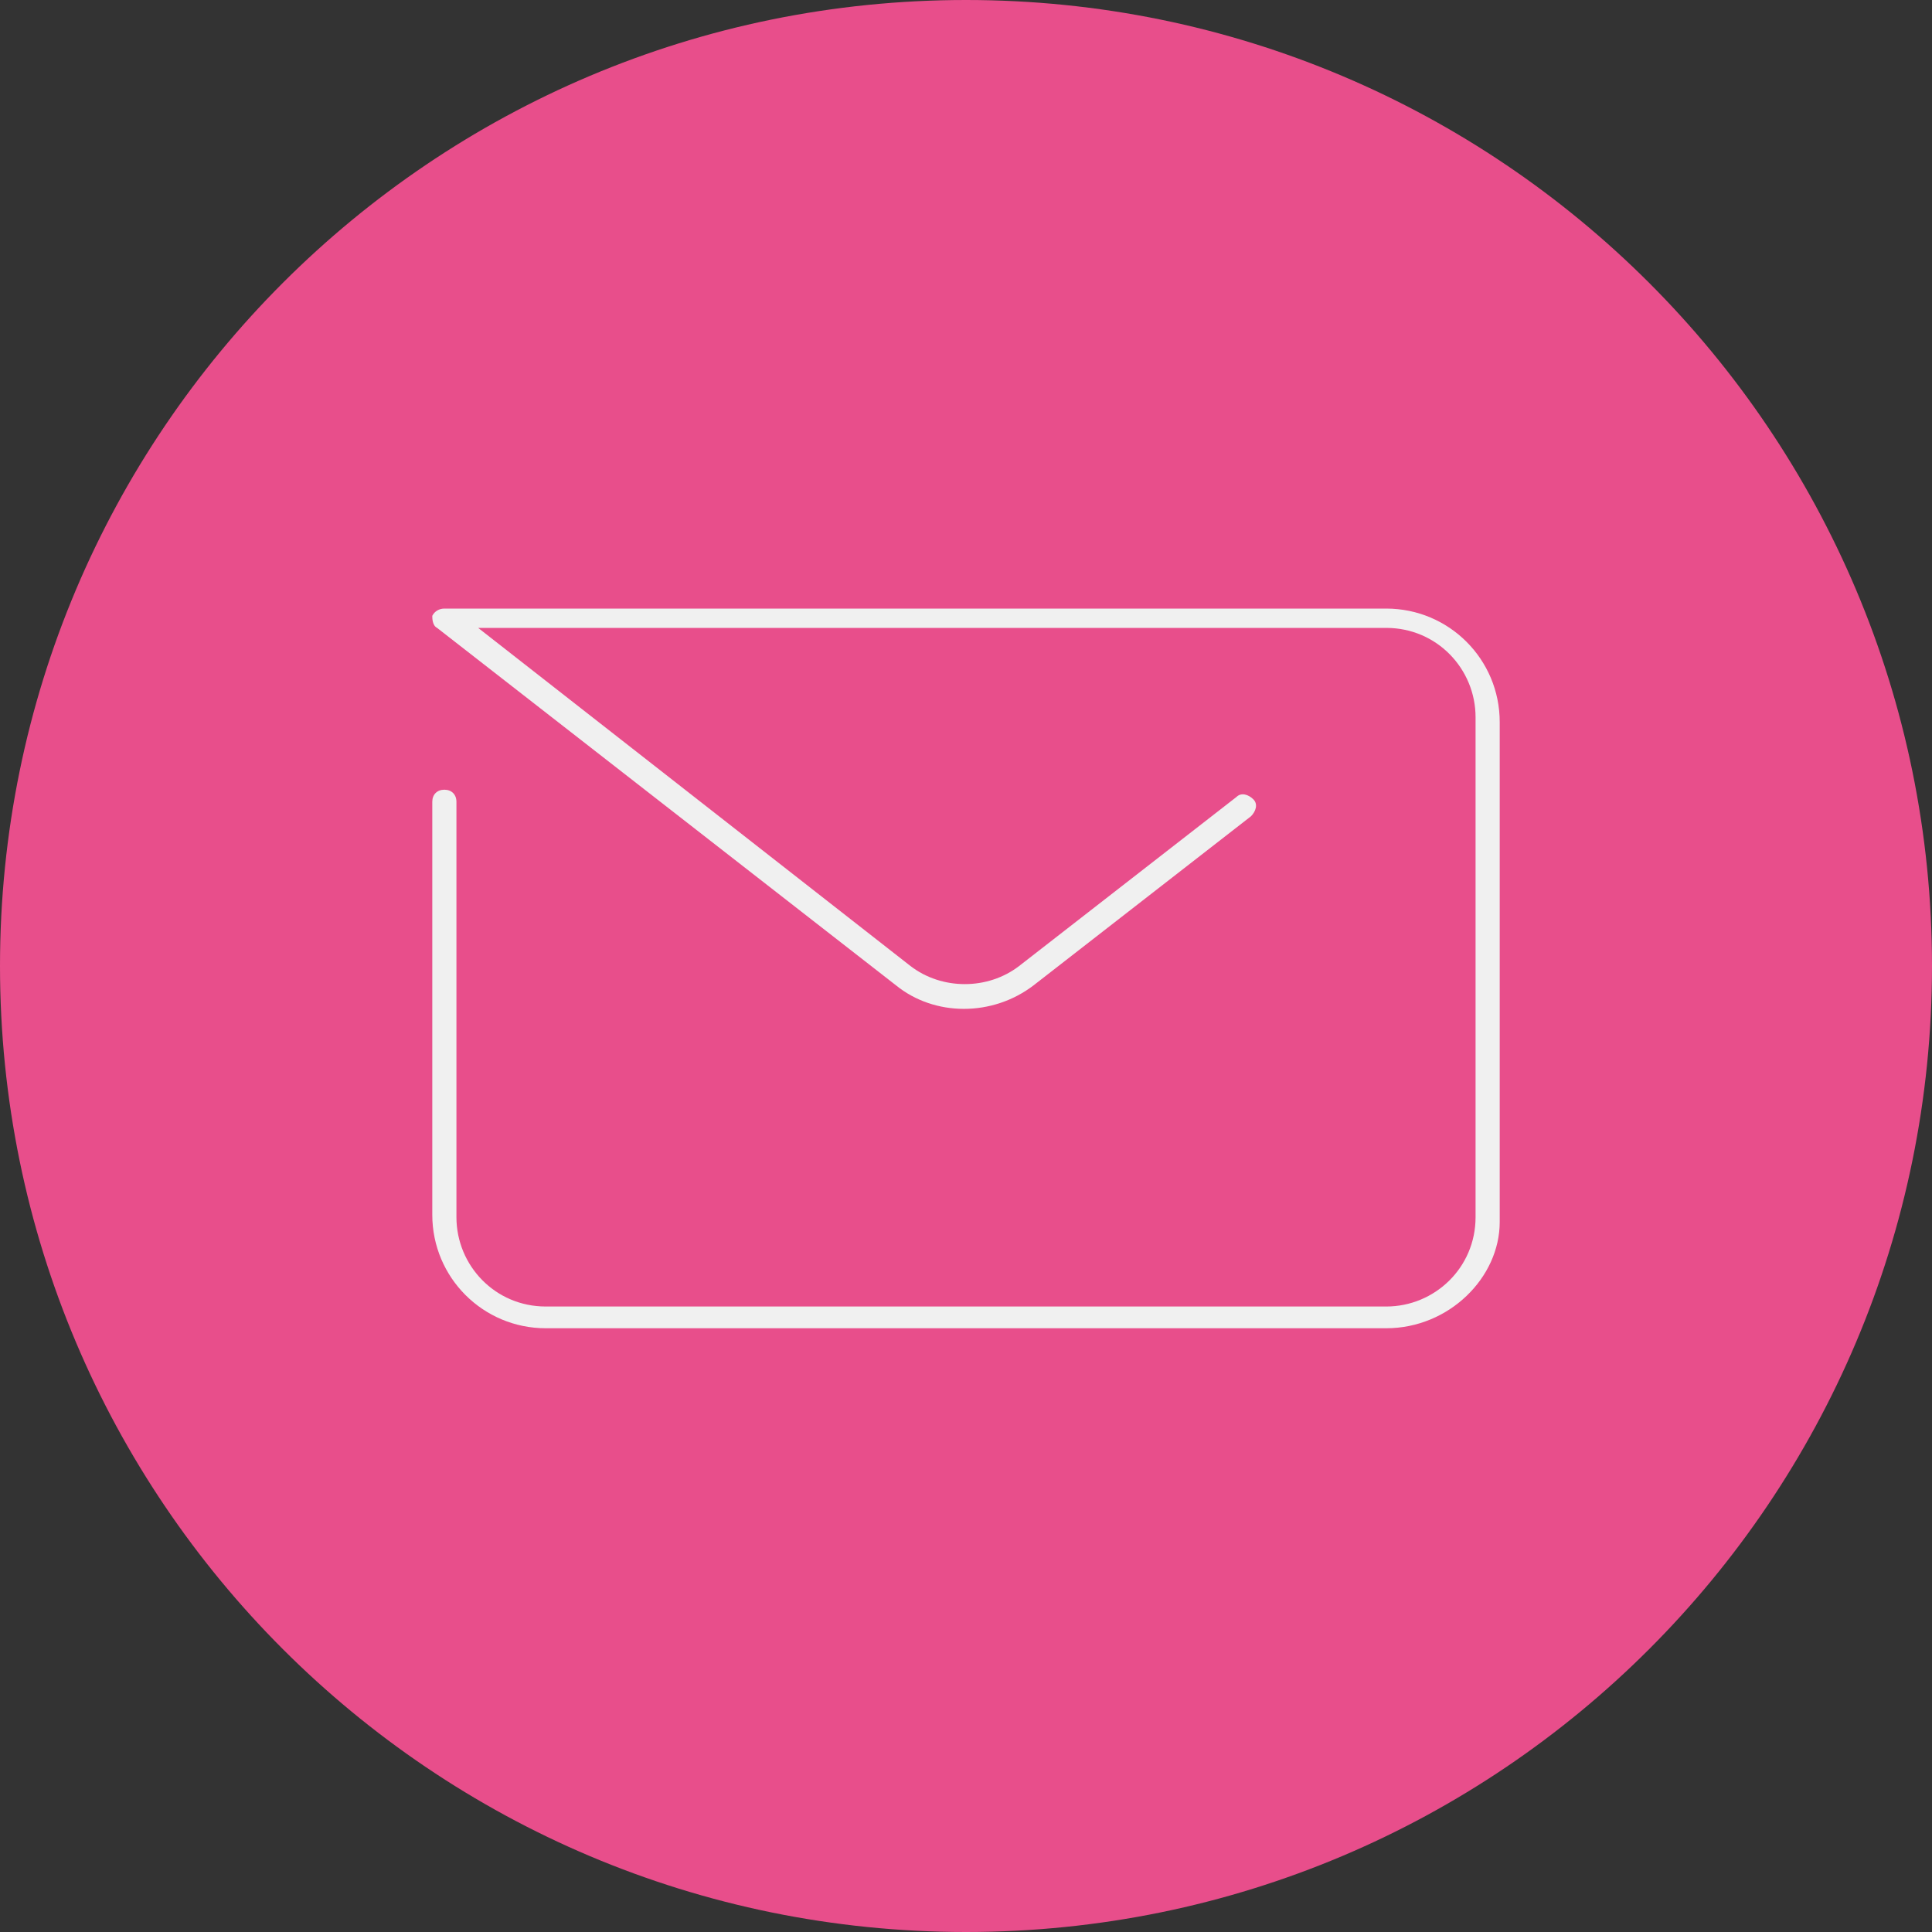 <?xml version="1.0" encoding="utf-8"?>
<!-- Generator: Adobe Illustrator 23.0.2, SVG Export Plug-In . SVG Version: 6.00 Build 0)  -->
<svg version="1.1" id="Warstwa_1" xmlns="http://www.w3.org/2000/svg" xmlns:xlink="http://www.w3.org/1999/xlink" x="0px" y="0px"
	 viewBox="0 0 80 80" style="enable-background:new 0 0 80 80;" xml:space="preserve">
<rect x="0" y="0" width="80" height="80" fill="#333333" stroke="none"/>
<style type="text/css">
	.st0{fill:#E84E8B;}
	.st1{fill:#F0F0F0;}
</style>
<title>envelop</title>
<path class="st0" d="M80,40c0,22.1-17.9,40-40,40S0,62.1,0,40S17.9,0,40,0S80,17.9,80,40"/>
<path class="st1" d="M57.4,55H22.6c-2.6,0-4.7-2.1-4.7-4.7V33.2c0-0.3,0.2-0.5,0.5-0.5s0.5,0.2,0.5,0.5l0,0v17.2
	c0,2,1.6,3.7,3.7,3.7h34.8c2,0,3.7-1.6,3.7-3.7V29.7c0-2-1.6-3.7-3.7-3.7H19.8l17.9,14c1.3,1,3.2,1,4.5,0l9-7
	c0.2-0.2,0.5-0.1,0.7,0.1c0,0,0,0,0,0c0.2,0.2,0.1,0.5-0.1,0.7c0,0,0,0,0,0l-9,7c-1.7,1.3-4.1,1.3-5.7,0l-19-14.8
	c-0.2-0.1-0.2-0.4-0.2-0.5c0.1-0.2,0.3-0.3,0.5-0.3h39c2.6,0,4.7,2.1,4.7,4.7v20.7C62.1,52.9,60,55,57.4,55"/>
</svg>
